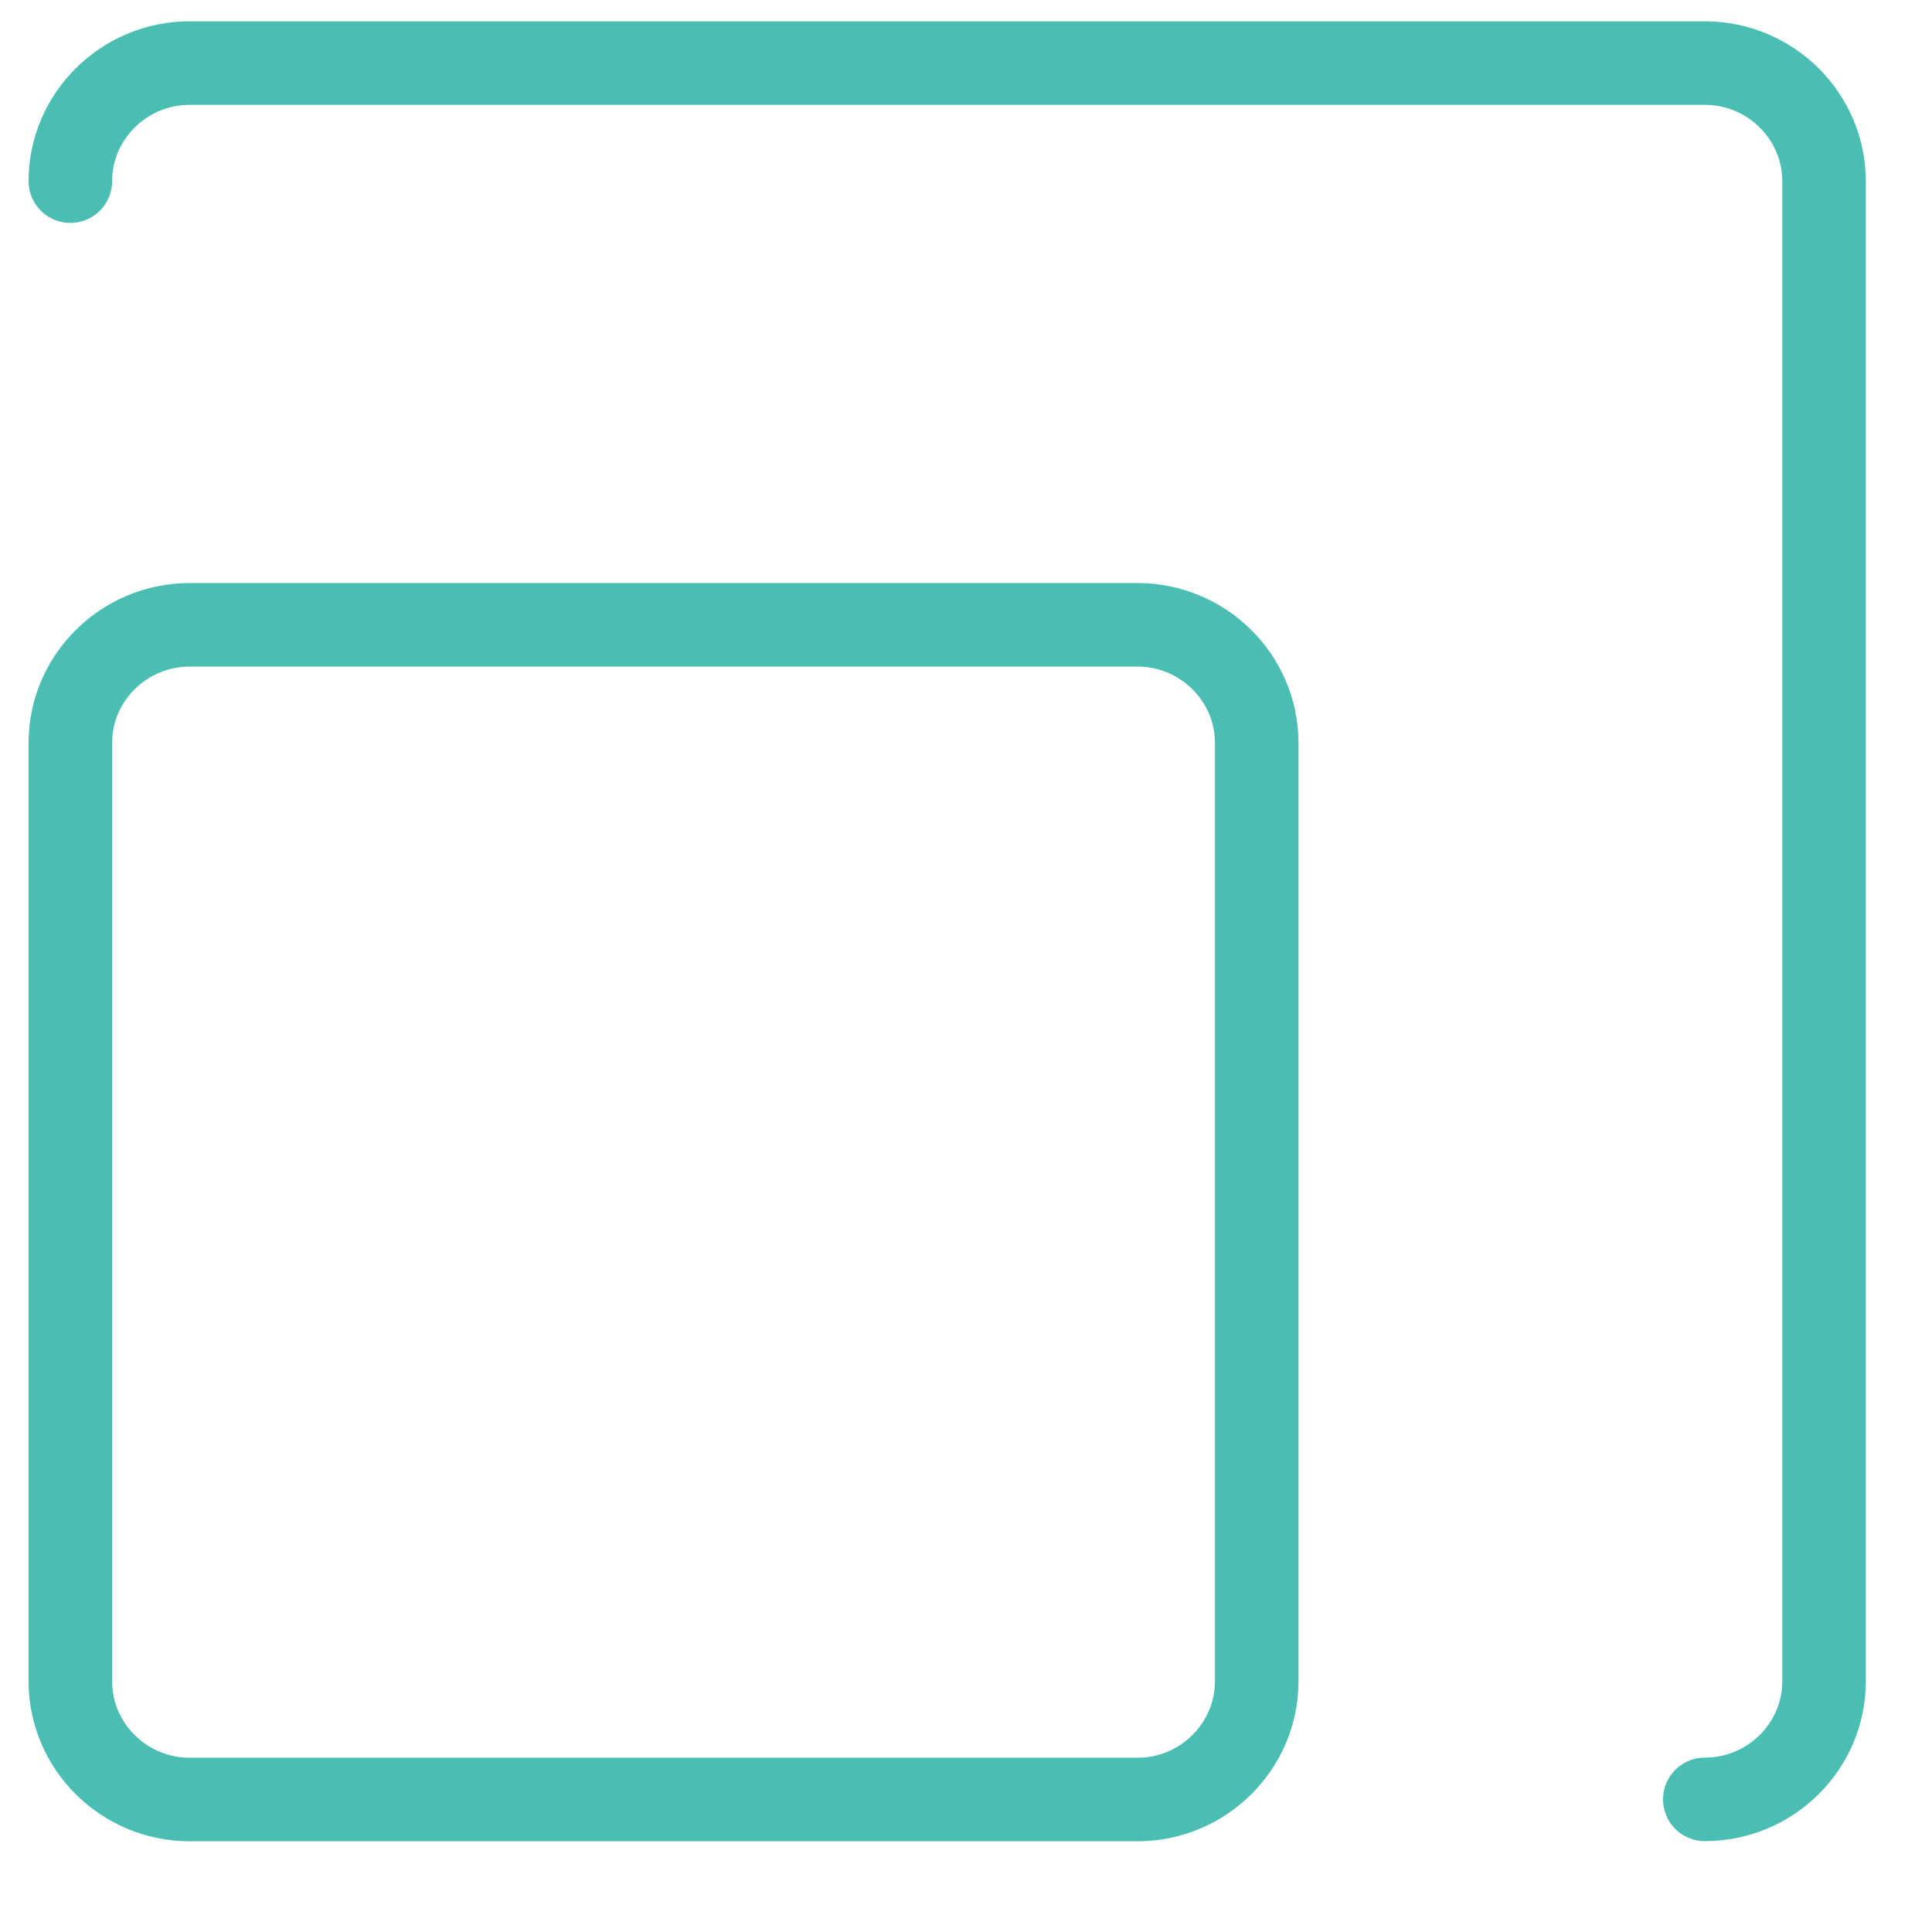 <?xml version="1.0" encoding="UTF-8"?>
<svg width="17px" height="17px" viewBox="0 0 17 17" version="1.1" xmlns="http://www.w3.org/2000/svg" xmlns:xlink="http://www.w3.org/1999/xlink">
    <!-- Generator: sketchtool 52.4 (67378) - http://www.bohemiancoding.com/sketch -->
    <title>B4946241-3080-4F31-B375-AF42A19DF597@1x</title>
    <desc>Created with sketchtool.</desc>
    <g id="Page-1" stroke="none" stroke-width="1" fill="none" fill-rule="evenodd" stroke-linecap="round" stroke-linejoin="round">
        <g id="Tour-card-hover" transform="translate(-101, -15)" stroke="#4ABEB2" stroke-width="0.735">
            <g id="Group-12" transform="translate(10, 10)">
                <g id="tour-card-hover-icon-03" transform="translate(91.252, 5.192)">
                    <path d="M0.367,1.402 C0.367,0.831 0.839,0.363 1.416,0.363 L14.749,0.363 C15.327,0.363 15.798,0.831 15.798,1.402 L15.798,14.603 C15.798,15.174 15.327,15.641 14.749,15.641" id="Stroke-1"></path>
                    <path d="M9.758,15.642 L1.416,15.642 C0.839,15.642 0.367,15.174 0.367,14.603 L0.367,6.344 C0.367,5.773 0.839,5.306 1.416,5.306 L9.758,5.306 C10.334,5.306 10.806,5.773 10.806,6.344 L10.806,14.603 C10.806,15.174 10.334,15.642 9.758,15.642 Z" id="Stroke-3"></path>
                </g>
            </g>
        </g>
    </g>
</svg>